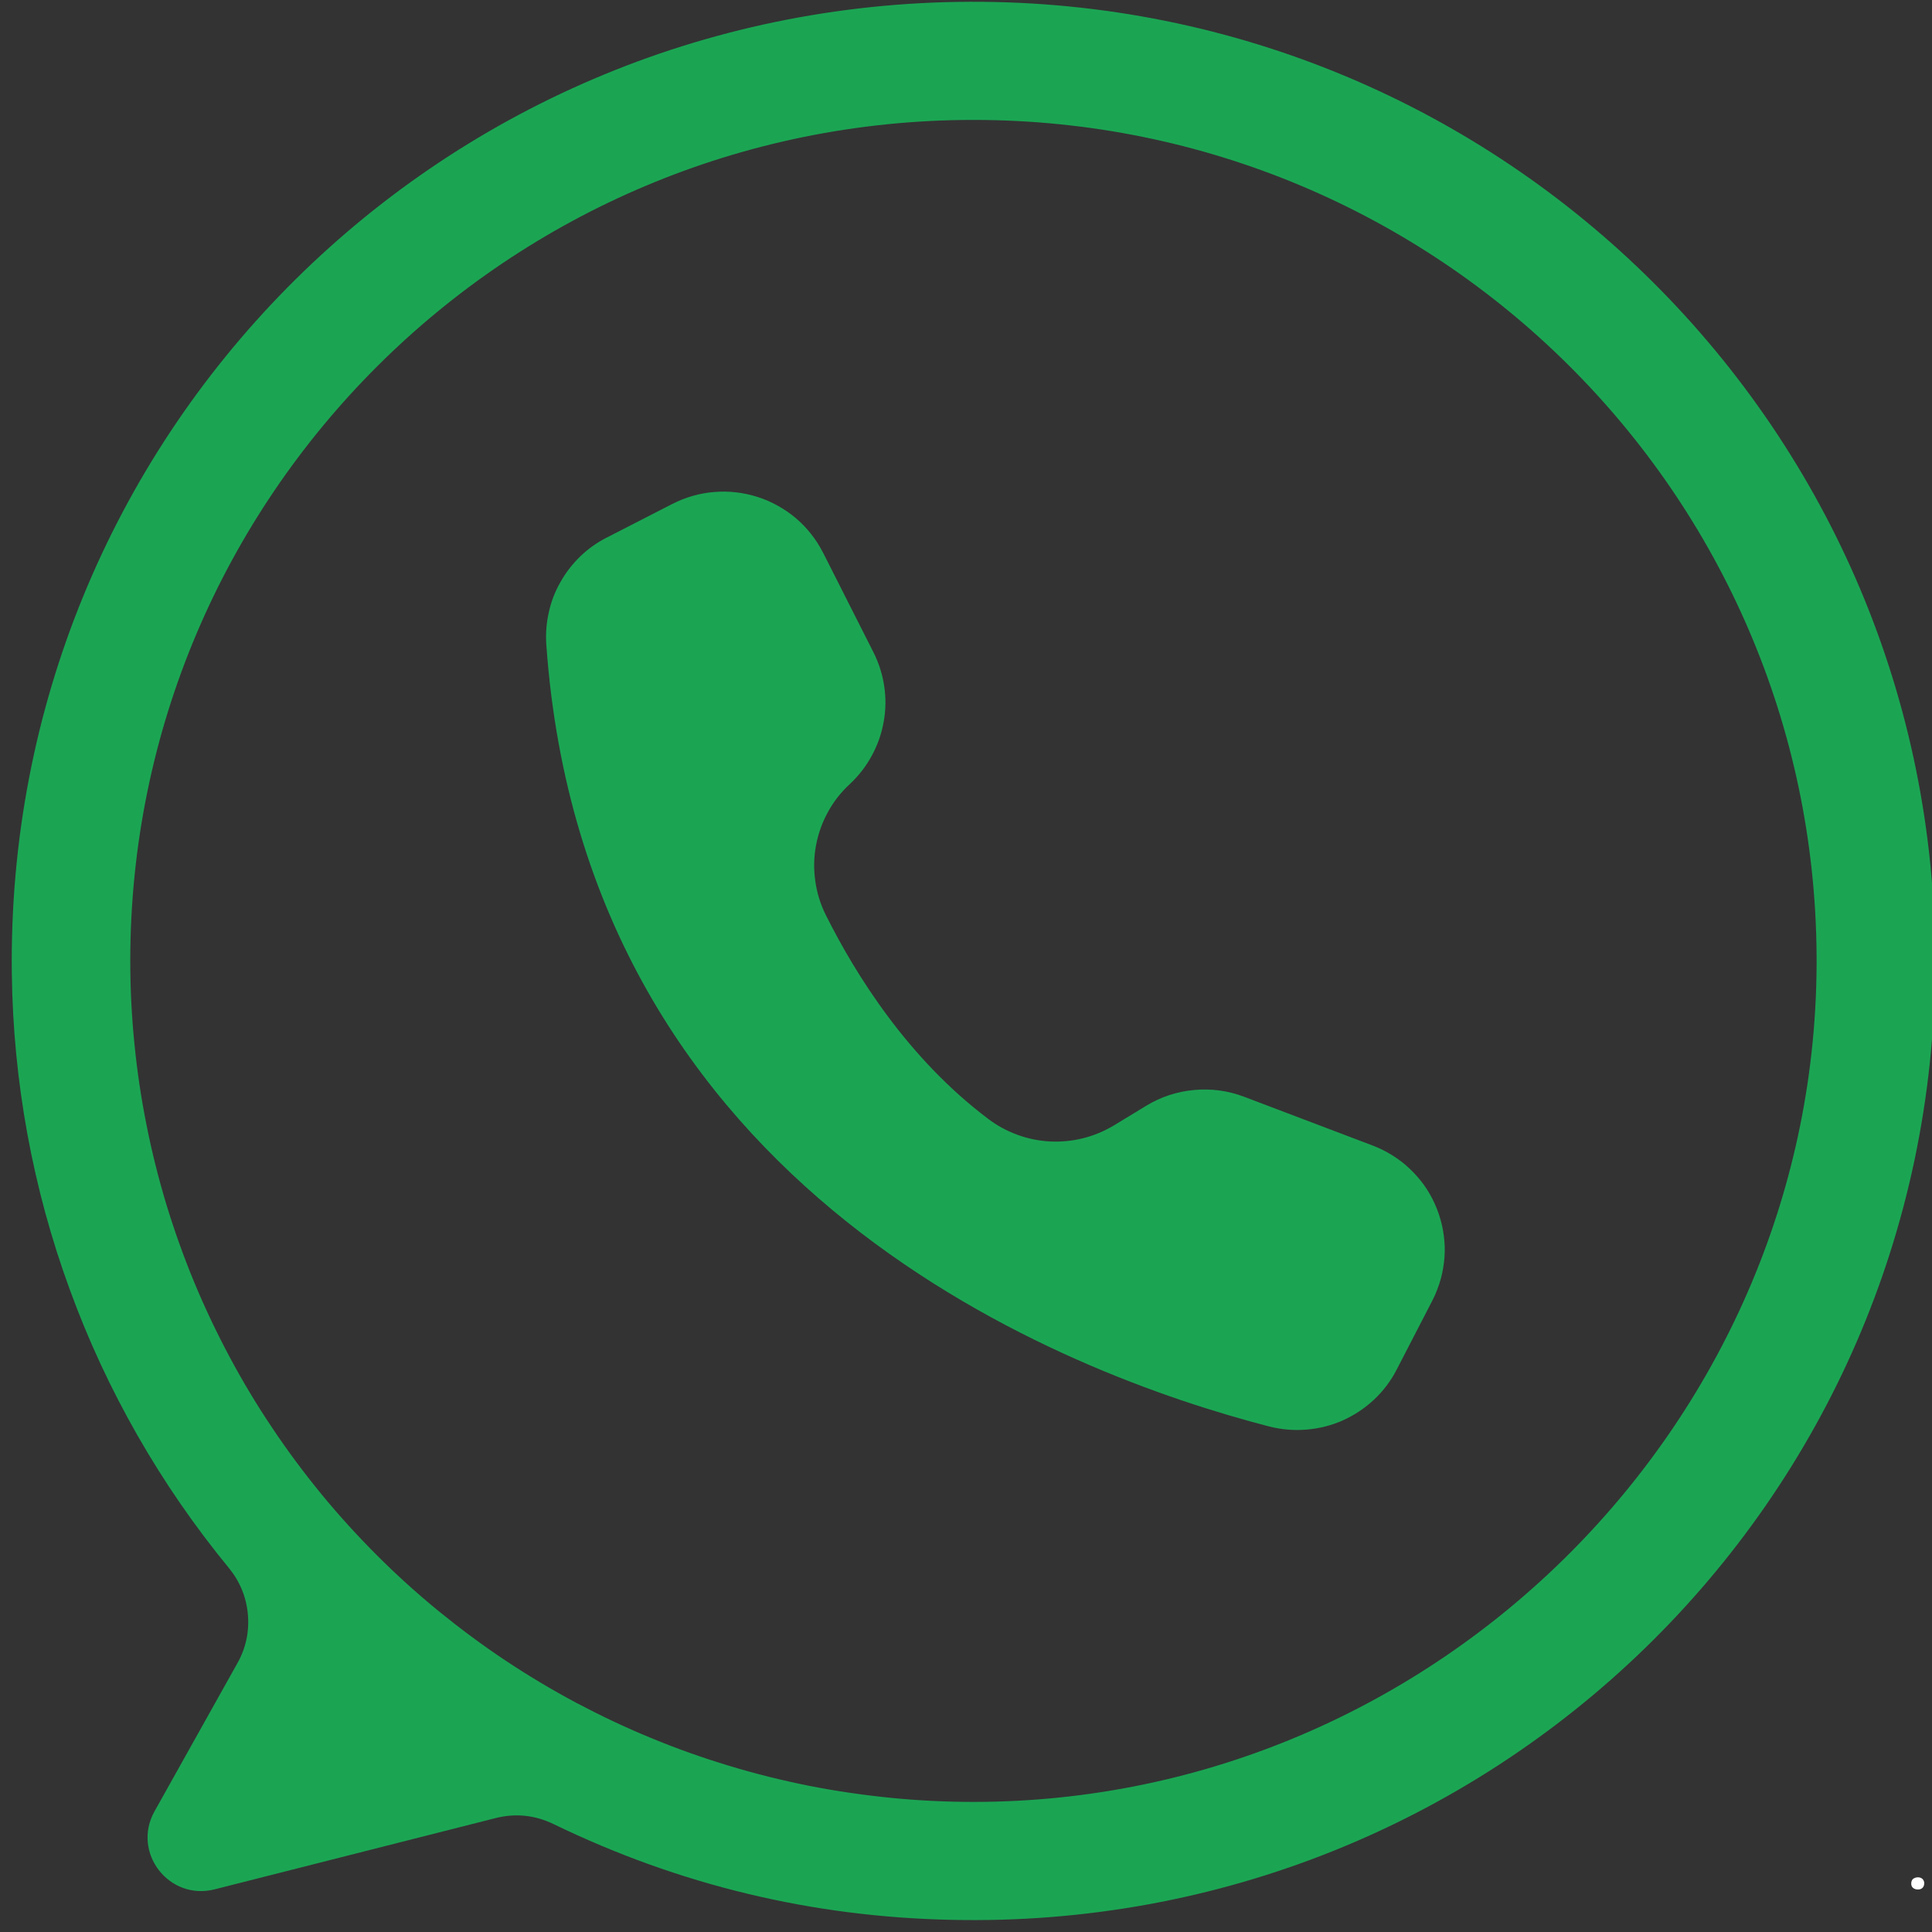 <?xml version="1.0" encoding="UTF-8"?> <svg xmlns="http://www.w3.org/2000/svg" xmlns:xlink="http://www.w3.org/1999/xlink" width="96" zoomAndPan="magnify" viewBox="0 0 72 72" height="96" preserveAspectRatio="xMidYMid meet" version="1.0"><rect x="0" y="0" width="72" height="72" fill="#333333" stroke="none"/><defs><g></g><clipPath id="5d1c334a40"><path d="M 0.18 0 L 72 0 L 72 72 L 0.18 72 Z M 0.18 0 " clip-rule="nonzero"></path></clipPath></defs><g clip-path="url(#5d1c334a40)"><path fill="#1ba553" d="M 36.156 0.066 C 16.16 0.133 0.18 16.348 0.441 36.289 C 0.465 38.293 0.66 40.285 1.02 42.262 C 1.383 44.234 1.906 46.164 2.598 48.051 C 3.285 49.938 4.129 51.754 5.125 53.496 C 6.121 55.238 7.258 56.887 8.535 58.441 C 8.945 58.945 9.18 59.52 9.238 60.168 C 9.293 60.812 9.164 61.422 8.844 61.988 L 5.758 67.504 C 4.902 69.035 6.297 70.844 8 70.41 L 18.457 67.758 C 19.207 67.566 19.934 67.641 20.633 67.98 C 25.312 70.246 30.25 71.438 35.453 71.547 C 55.555 72 72.055 55.98 72.117 35.926 C 72.18 16.09 56.043 0 36.156 0.066 Z M 36.277 67.152 C 35.25 67.152 34.223 67.102 33.199 67 C 32.176 66.898 31.156 66.75 30.148 66.551 C 29.137 66.348 28.141 66.102 27.156 65.801 C 26.172 65.504 25.203 65.16 24.254 64.766 C 23.301 64.375 22.375 63.934 21.465 63.453 C 20.559 62.969 19.676 62.441 18.82 61.871 C 17.965 61.301 17.141 60.688 16.344 60.039 C 15.547 59.387 14.785 58.699 14.059 57.973 C 13.332 57.246 12.641 56.488 11.988 55.695 C 11.336 54.898 10.723 54.078 10.152 53.223 C 9.578 52.371 9.051 51.492 8.566 50.586 C 8.082 49.68 7.641 48.754 7.246 47.805 C 6.852 46.855 6.508 45.891 6.207 44.91 C 5.91 43.926 5.66 42.934 5.461 41.926 C 5.258 40.918 5.109 39.906 5.008 38.883 C 4.906 37.863 4.855 36.836 4.855 35.812 C 4.855 18.504 18.926 4.469 36.277 4.469 C 53.566 4.469 67.59 18.395 67.699 35.609 C 67.809 52.883 53.598 67.152 36.277 67.152 Z M 36.277 67.152 " fill-opacity="1" fill-rule="nonzero"></path></g><path fill="#1ba553" d="M 30.66 20.574 L 30.676 20.602 L 32.551 24.309 C 32.754 24.711 32.887 25.133 32.953 25.578 C 33.02 26.023 33.012 26.469 32.93 26.91 C 32.852 27.352 32.703 27.77 32.488 28.164 C 32.273 28.562 32 28.91 31.672 29.219 C 31.344 29.52 31.07 29.867 30.855 30.262 C 30.641 30.652 30.492 31.066 30.41 31.508 C 30.328 31.949 30.32 32.387 30.383 32.832 C 30.445 33.273 30.574 33.695 30.773 34.094 C 31.898 36.348 33.848 39.453 36.824 41.695 C 37.156 41.949 37.52 42.145 37.914 42.289 C 38.305 42.434 38.711 42.516 39.129 42.539 C 39.547 42.559 39.961 42.52 40.367 42.418 C 40.77 42.316 41.152 42.156 41.512 41.941 L 42.719 41.207 C 43.266 40.875 43.859 40.68 44.5 40.621 C 45.141 40.562 45.758 40.645 46.359 40.871 L 51.156 42.691 C 51.414 42.789 51.656 42.91 51.887 43.055 C 52.117 43.199 52.336 43.363 52.531 43.551 C 52.73 43.738 52.91 43.945 53.07 44.164 C 53.227 44.387 53.363 44.621 53.473 44.871 C 53.586 45.121 53.672 45.379 53.734 45.645 C 53.797 45.91 53.828 46.18 53.84 46.449 C 53.848 46.723 53.828 46.992 53.781 47.262 C 53.738 47.531 53.664 47.793 53.566 48.047 C 53.512 48.195 53.449 48.336 53.375 48.477 L 52.047 51.047 C 51.832 51.465 51.551 51.836 51.207 52.16 C 50.863 52.48 50.477 52.738 50.043 52.934 C 49.613 53.125 49.16 53.238 48.691 53.277 C 48.219 53.316 47.758 53.277 47.297 53.16 C 39.766 51.215 21.809 44.457 20.359 24.02 C 20.332 23.613 20.363 23.215 20.453 22.816 C 20.539 22.422 20.684 22.043 20.887 21.691 C 21.086 21.336 21.332 21.02 21.625 20.734 C 21.918 20.453 22.246 20.219 22.609 20.035 L 25.055 18.781 C 25.301 18.656 25.551 18.555 25.816 18.48 C 26.078 18.406 26.348 18.355 26.617 18.336 C 26.891 18.312 27.164 18.316 27.434 18.348 C 27.707 18.379 27.973 18.438 28.23 18.52 C 28.492 18.602 28.742 18.711 28.98 18.844 C 29.219 18.977 29.445 19.129 29.652 19.305 C 29.859 19.48 30.051 19.676 30.219 19.891 C 30.391 20.105 30.535 20.332 30.66 20.574 Z M 30.66 20.574 " fill-opacity="1" fill-rule="nonzero"></path><g fill="#ffffff" fill-opacity="1"><g transform="translate(70.945, 70.4)"><g><path d="M 0.531 0.016 C 0.457 0.016 0.395 -0.004 0.344 -0.047 C 0.301 -0.086 0.281 -0.141 0.281 -0.203 C 0.281 -0.273 0.301 -0.332 0.344 -0.375 C 0.395 -0.414 0.457 -0.438 0.531 -0.438 C 0.602 -0.438 0.66 -0.414 0.703 -0.375 C 0.742 -0.332 0.766 -0.281 0.766 -0.219 C 0.766 -0.145 0.742 -0.086 0.703 -0.047 C 0.66 -0.004 0.602 0.016 0.531 0.016 Z M 0.531 0.016 "></path></g></g></g></svg> 